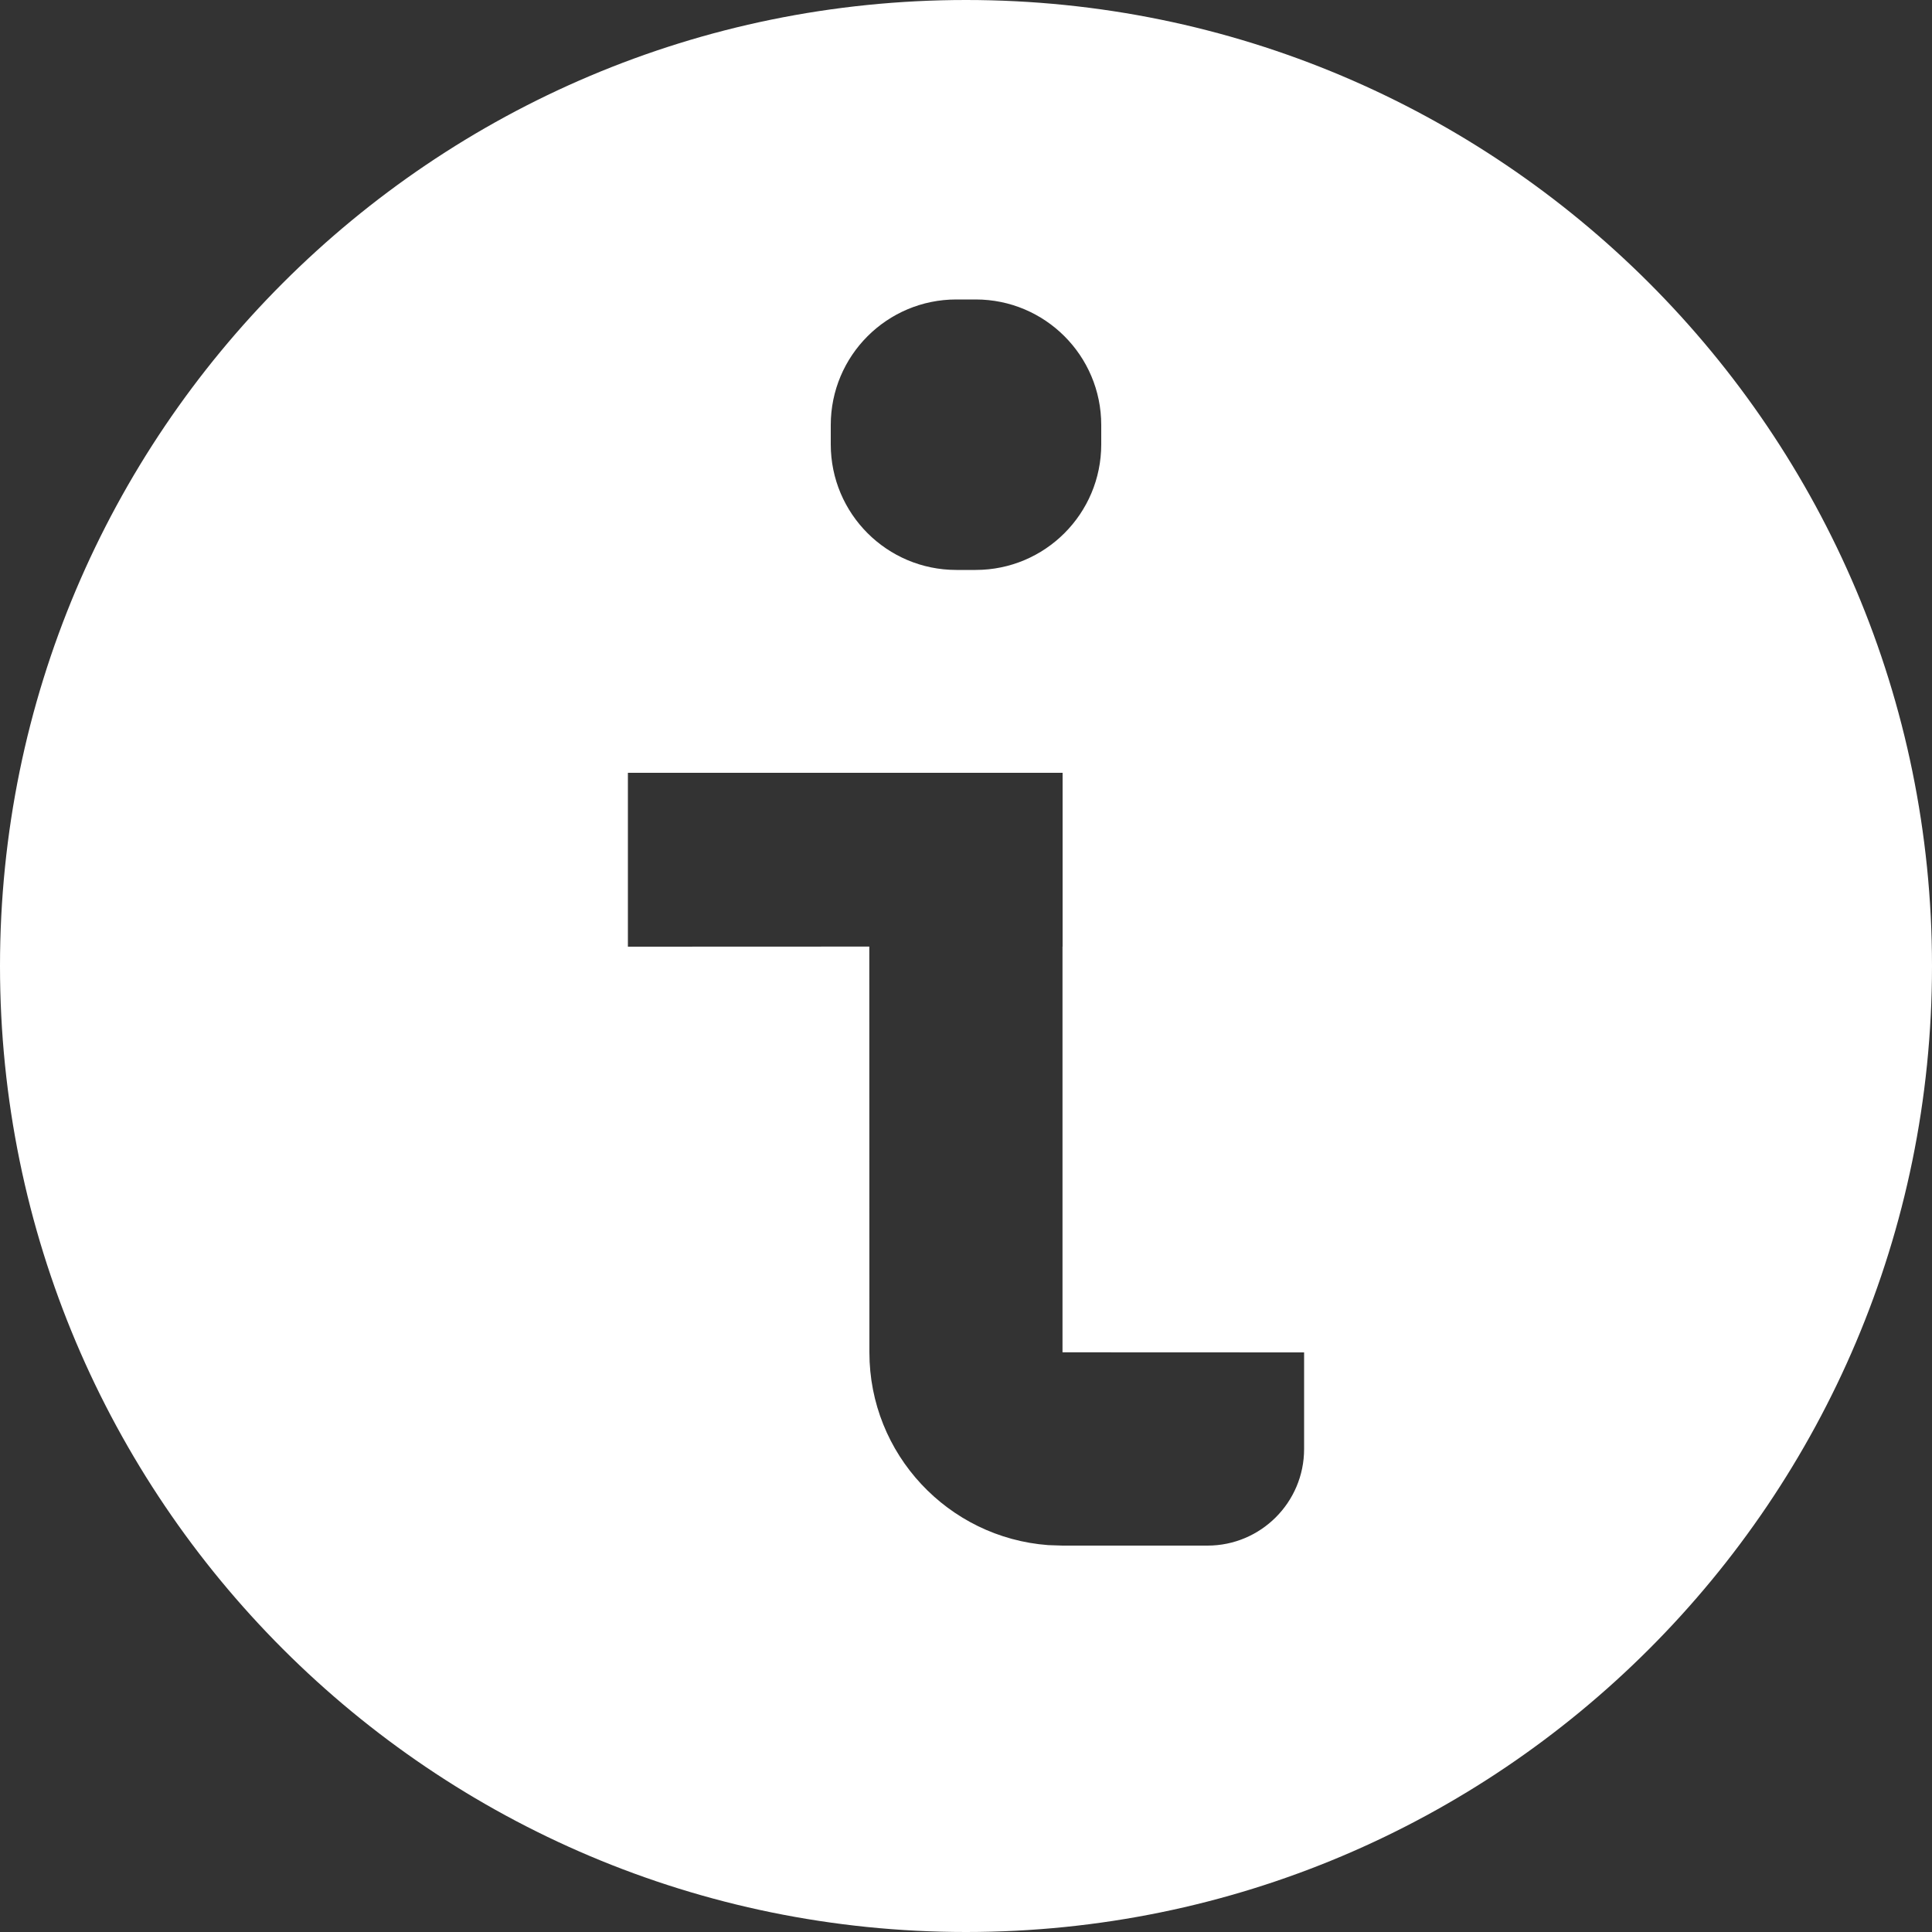 <?xml version="1.0" encoding="UTF-8"?>
<svg width="20px" height="20px" viewBox="0 0 20 20" version="1.1" xmlns="http://www.w3.org/2000/svg" xmlns:xlink="http://www.w3.org/1999/xlink">
    <rect x="0" y="0" width="20" height="20" fill="#333333" stroke="none"/>
    <title>crc-x-o-s-d</title>
    <g id="Page-1" stroke="none" stroke-width="1" fill="none" fill-rule="evenodd">
        <g id="Version-2-(smaller)-—-circled,-i,-x" transform="translate(0, -28)" fill="#FFFFFF">
            <g id="i-drawn" transform="translate(0, 28)">
                <path d="M10,0 C15.523,0 20,4.477 20,10 C20,15.523 15.523,20 10,20 C4.477,20 0,15.523 0,10 C0,4.477 4.477,0 10,0 Z M11,8 L6.5,8 L6.5,9.8 L8.999,9.799 L9,14 C9,15.054 9.816,15.918 10.851,15.995 L11,16 L12.5,16 C13.052,16 13.5,15.552 13.5,15 L13.5,15 L13.5,14 L10.999,13.999 L10.999,9.799 L11,9.8 L11,8 Z M10.1,3.1 L9.9,3.1 C9.182,3.1 8.6,3.682 8.6,4.4 L8.6,4.4 L8.6,4.6 C8.6,5.318 9.182,5.9 9.9,5.9 L9.9,5.9 L10.1,5.9 C10.818,5.9 11.4,5.318 11.4,4.6 L11.4,4.6 L11.4,4.4 C11.4,3.682 10.818,3.1 10.1,3.1 L10.1,3.1 Z" id="crc-x"></path>
            </g>
        </g>
    </g>
</svg>